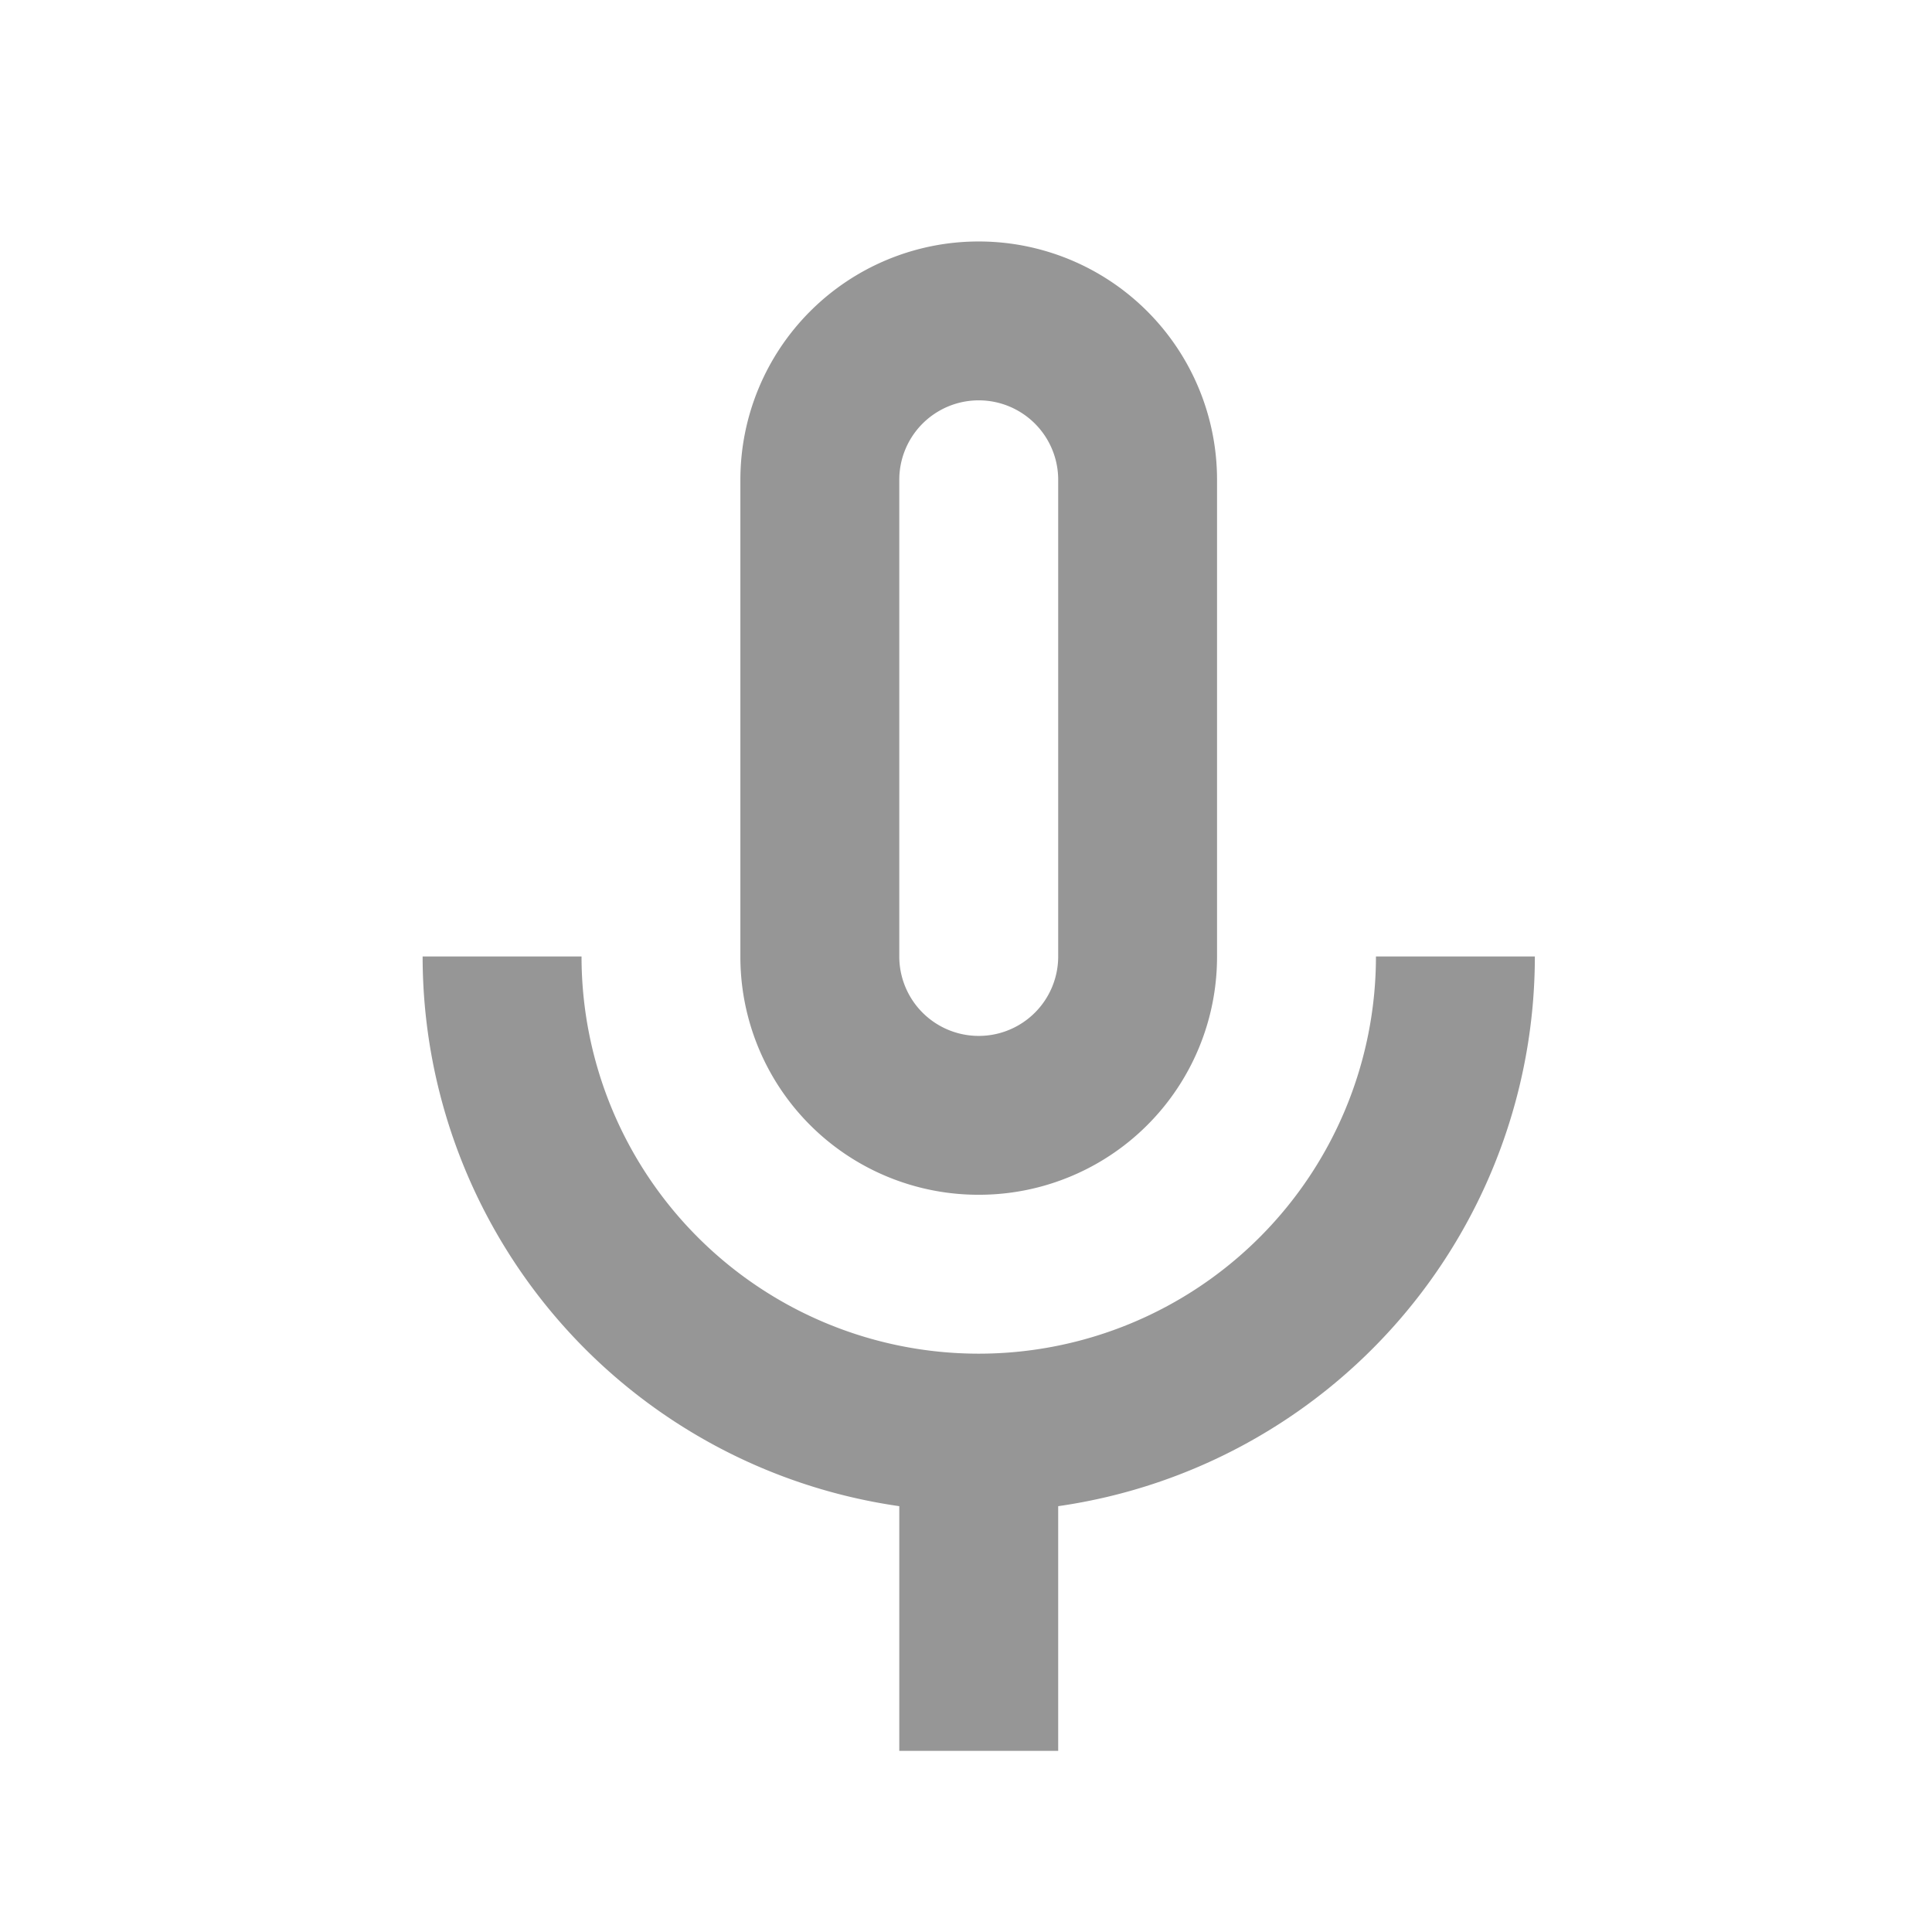 <svg id="icon_Mic_None" data-name="icon/Mic None" xmlns="http://www.w3.org/2000/svg" width="32" height="32" viewBox="0 0 32 32">
	<rect id="長方形_283" data-name="長方形 283" width="32" height="32" fill="none"/>
	<path id="パス_13471" data-name="パス 13471" d="M14.211,17.789a3.942,3.942,0,0,0,3.947-3.947V5.947a3.947,3.947,0,1,0-7.895,0v7.895A3.942,3.942,0,0,0,14.211,17.789ZM12.895,5.947a1.316,1.316,0,0,1,2.632,0v7.895a1.316,1.316,0,0,1-2.632,0Zm7.895,7.895a6.579,6.579,0,0,1-13.158,0H5a9.2,9.2,0,0,0,7.895,9.105V27h2.632V22.947a9.2,9.2,0,0,0,7.895-9.105Z" transform="translate(2 2)" fill="#969696"/>
</svg>
